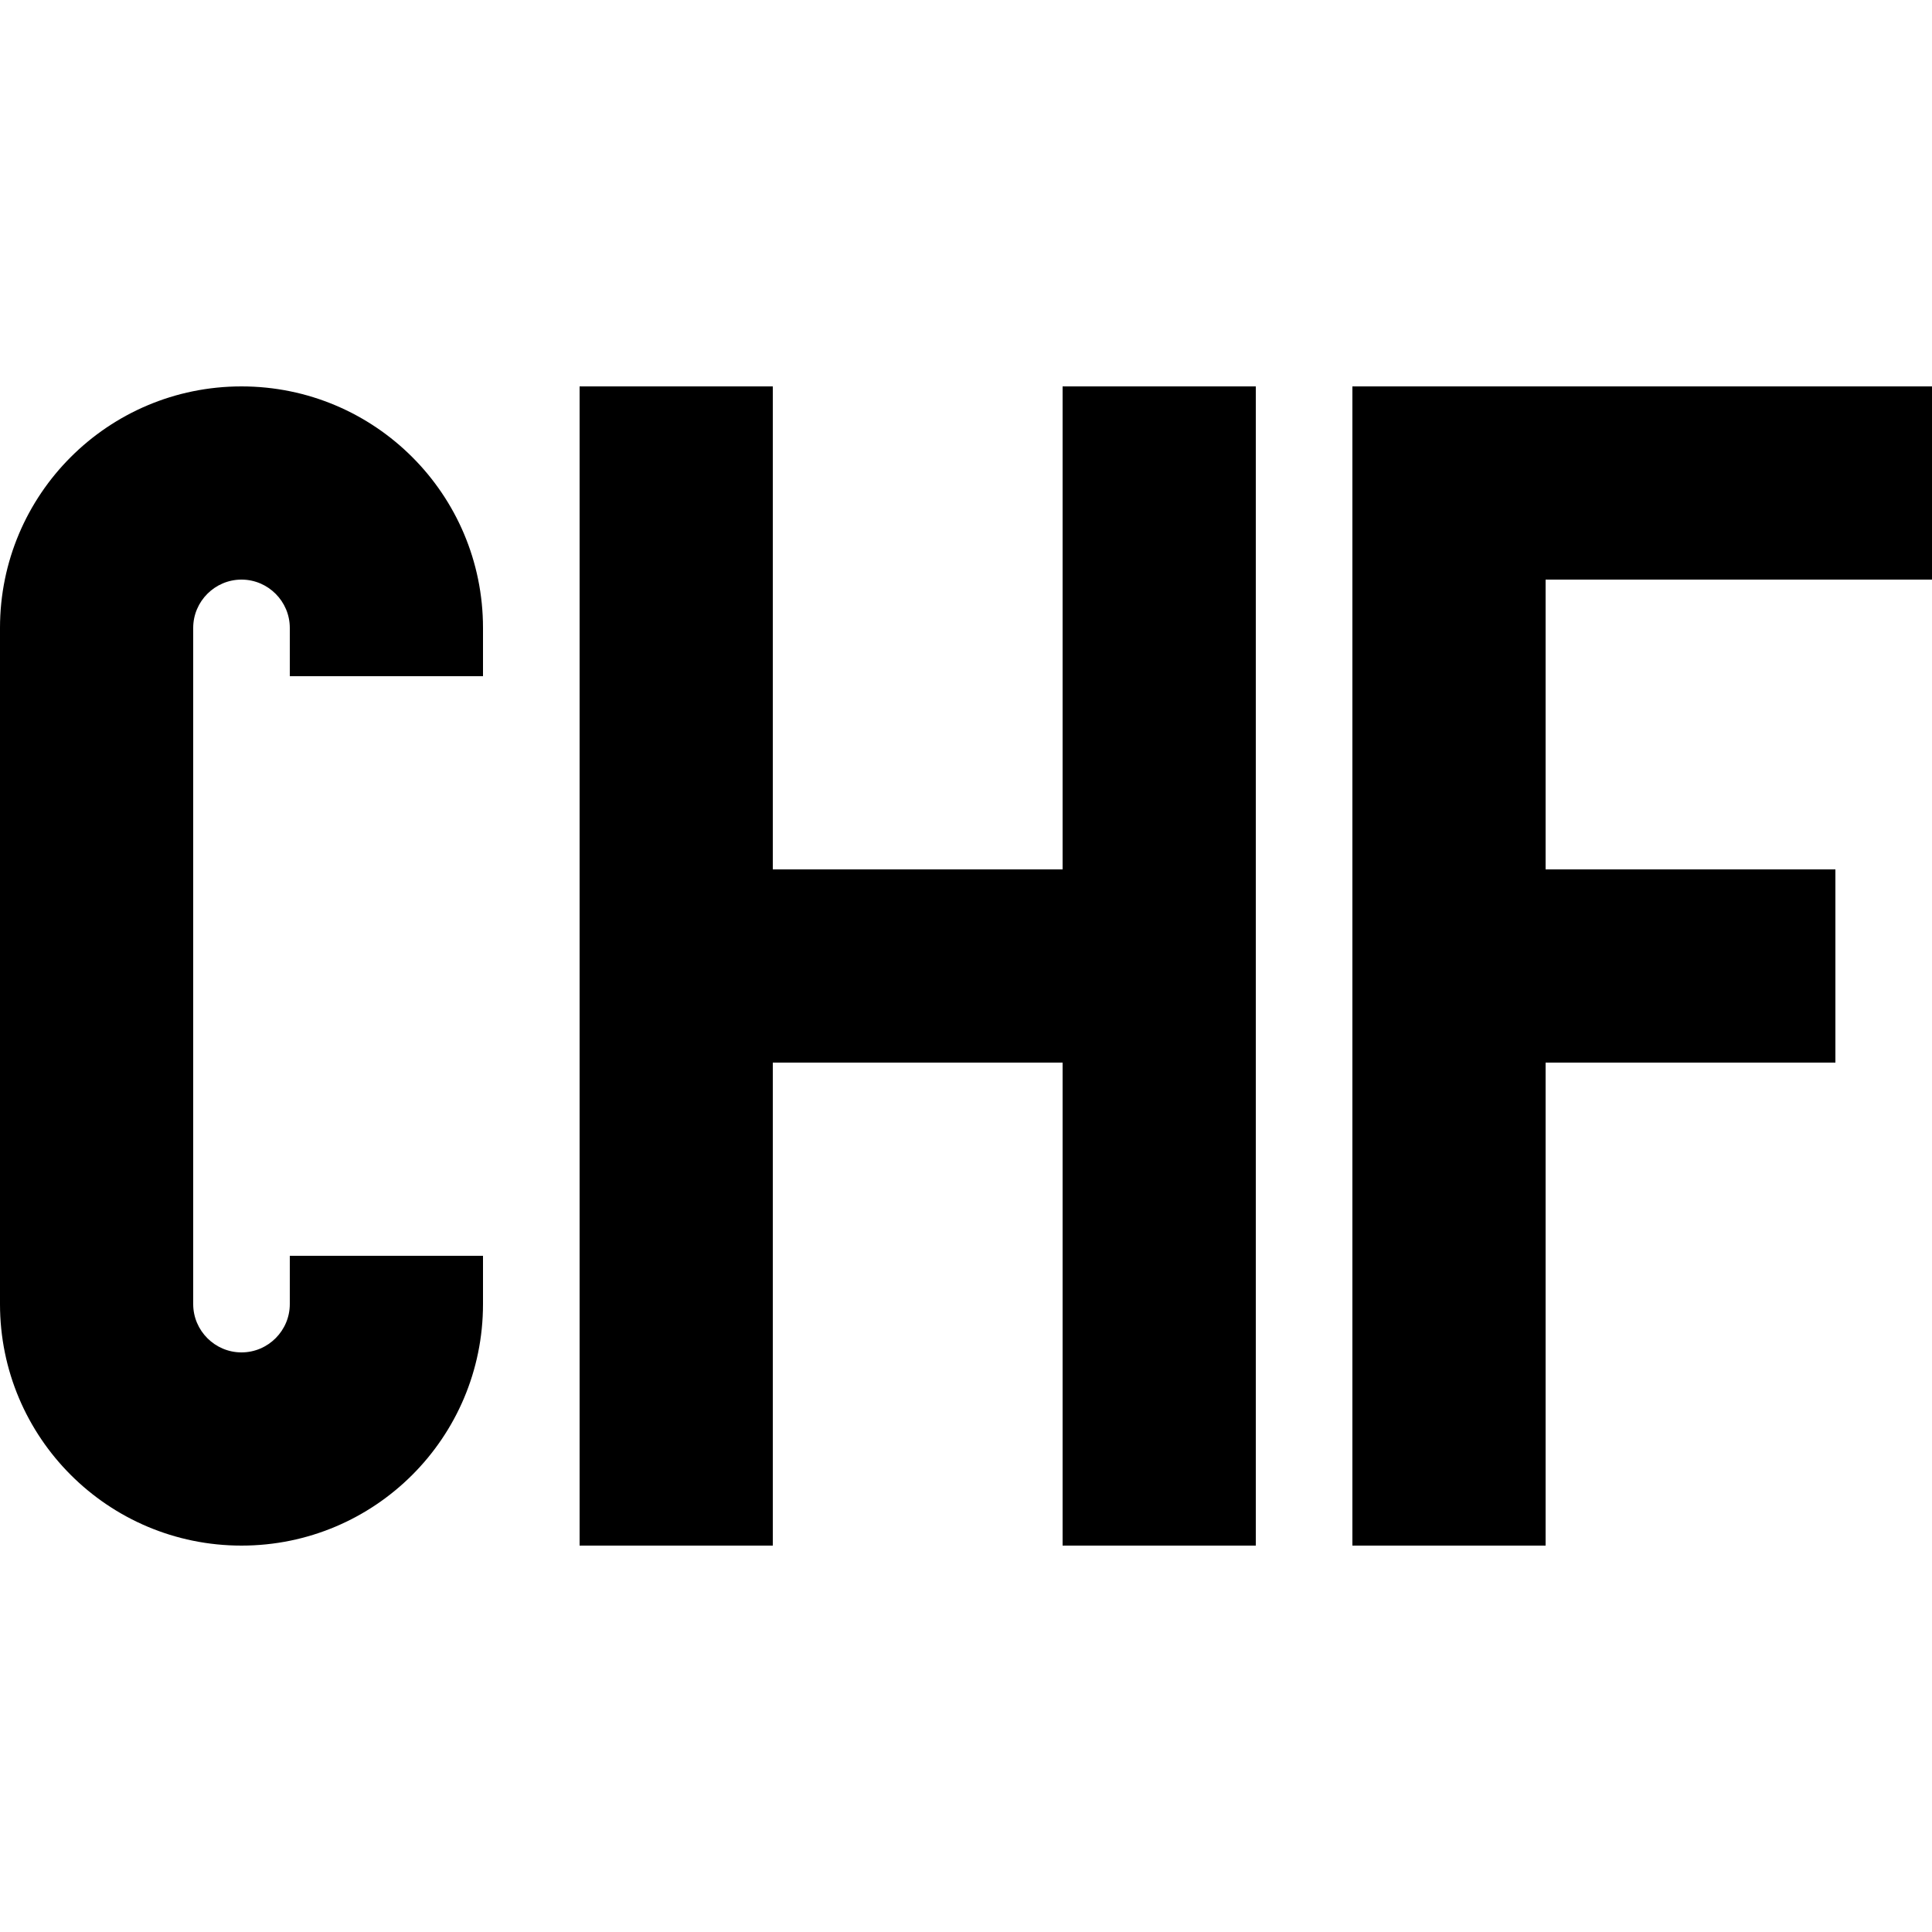 <svg xmlns="http://www.w3.org/2000/svg" viewBox="0 0 640 640"><!--! Font Awesome Pro 7.1.0 by @fontawesome - https://fontawesome.com License - https://fontawesome.com/license (Commercial License) Copyright 2025 Fonticons, Inc. --><path fill="currentColor" d="M80 192C71.2 192 64 199.2 64 208L64 432C64 440.8 71.2 448 80 448C88.8 448 96 440.8 96 432L96 416L160 416L160 432C160 476.2 124.2 512 80 512C35.8 512 0 476.2 0 432L0 208C0 163.8 35.8 128 80 128C124.2 128 160 163.8 160 208L160 224L96 224L96 208C96 199.2 88.8 192 80 192zM256 128L256 288L352 288L352 128L416 128L416 512L352 512L352 352L256 352L256 512L192 512L192 128L256 128zM448 128L640 128L640 192L512 192L512 288L608 288L608 352L512 352L512 512L448 512L448 128z"/></svg>